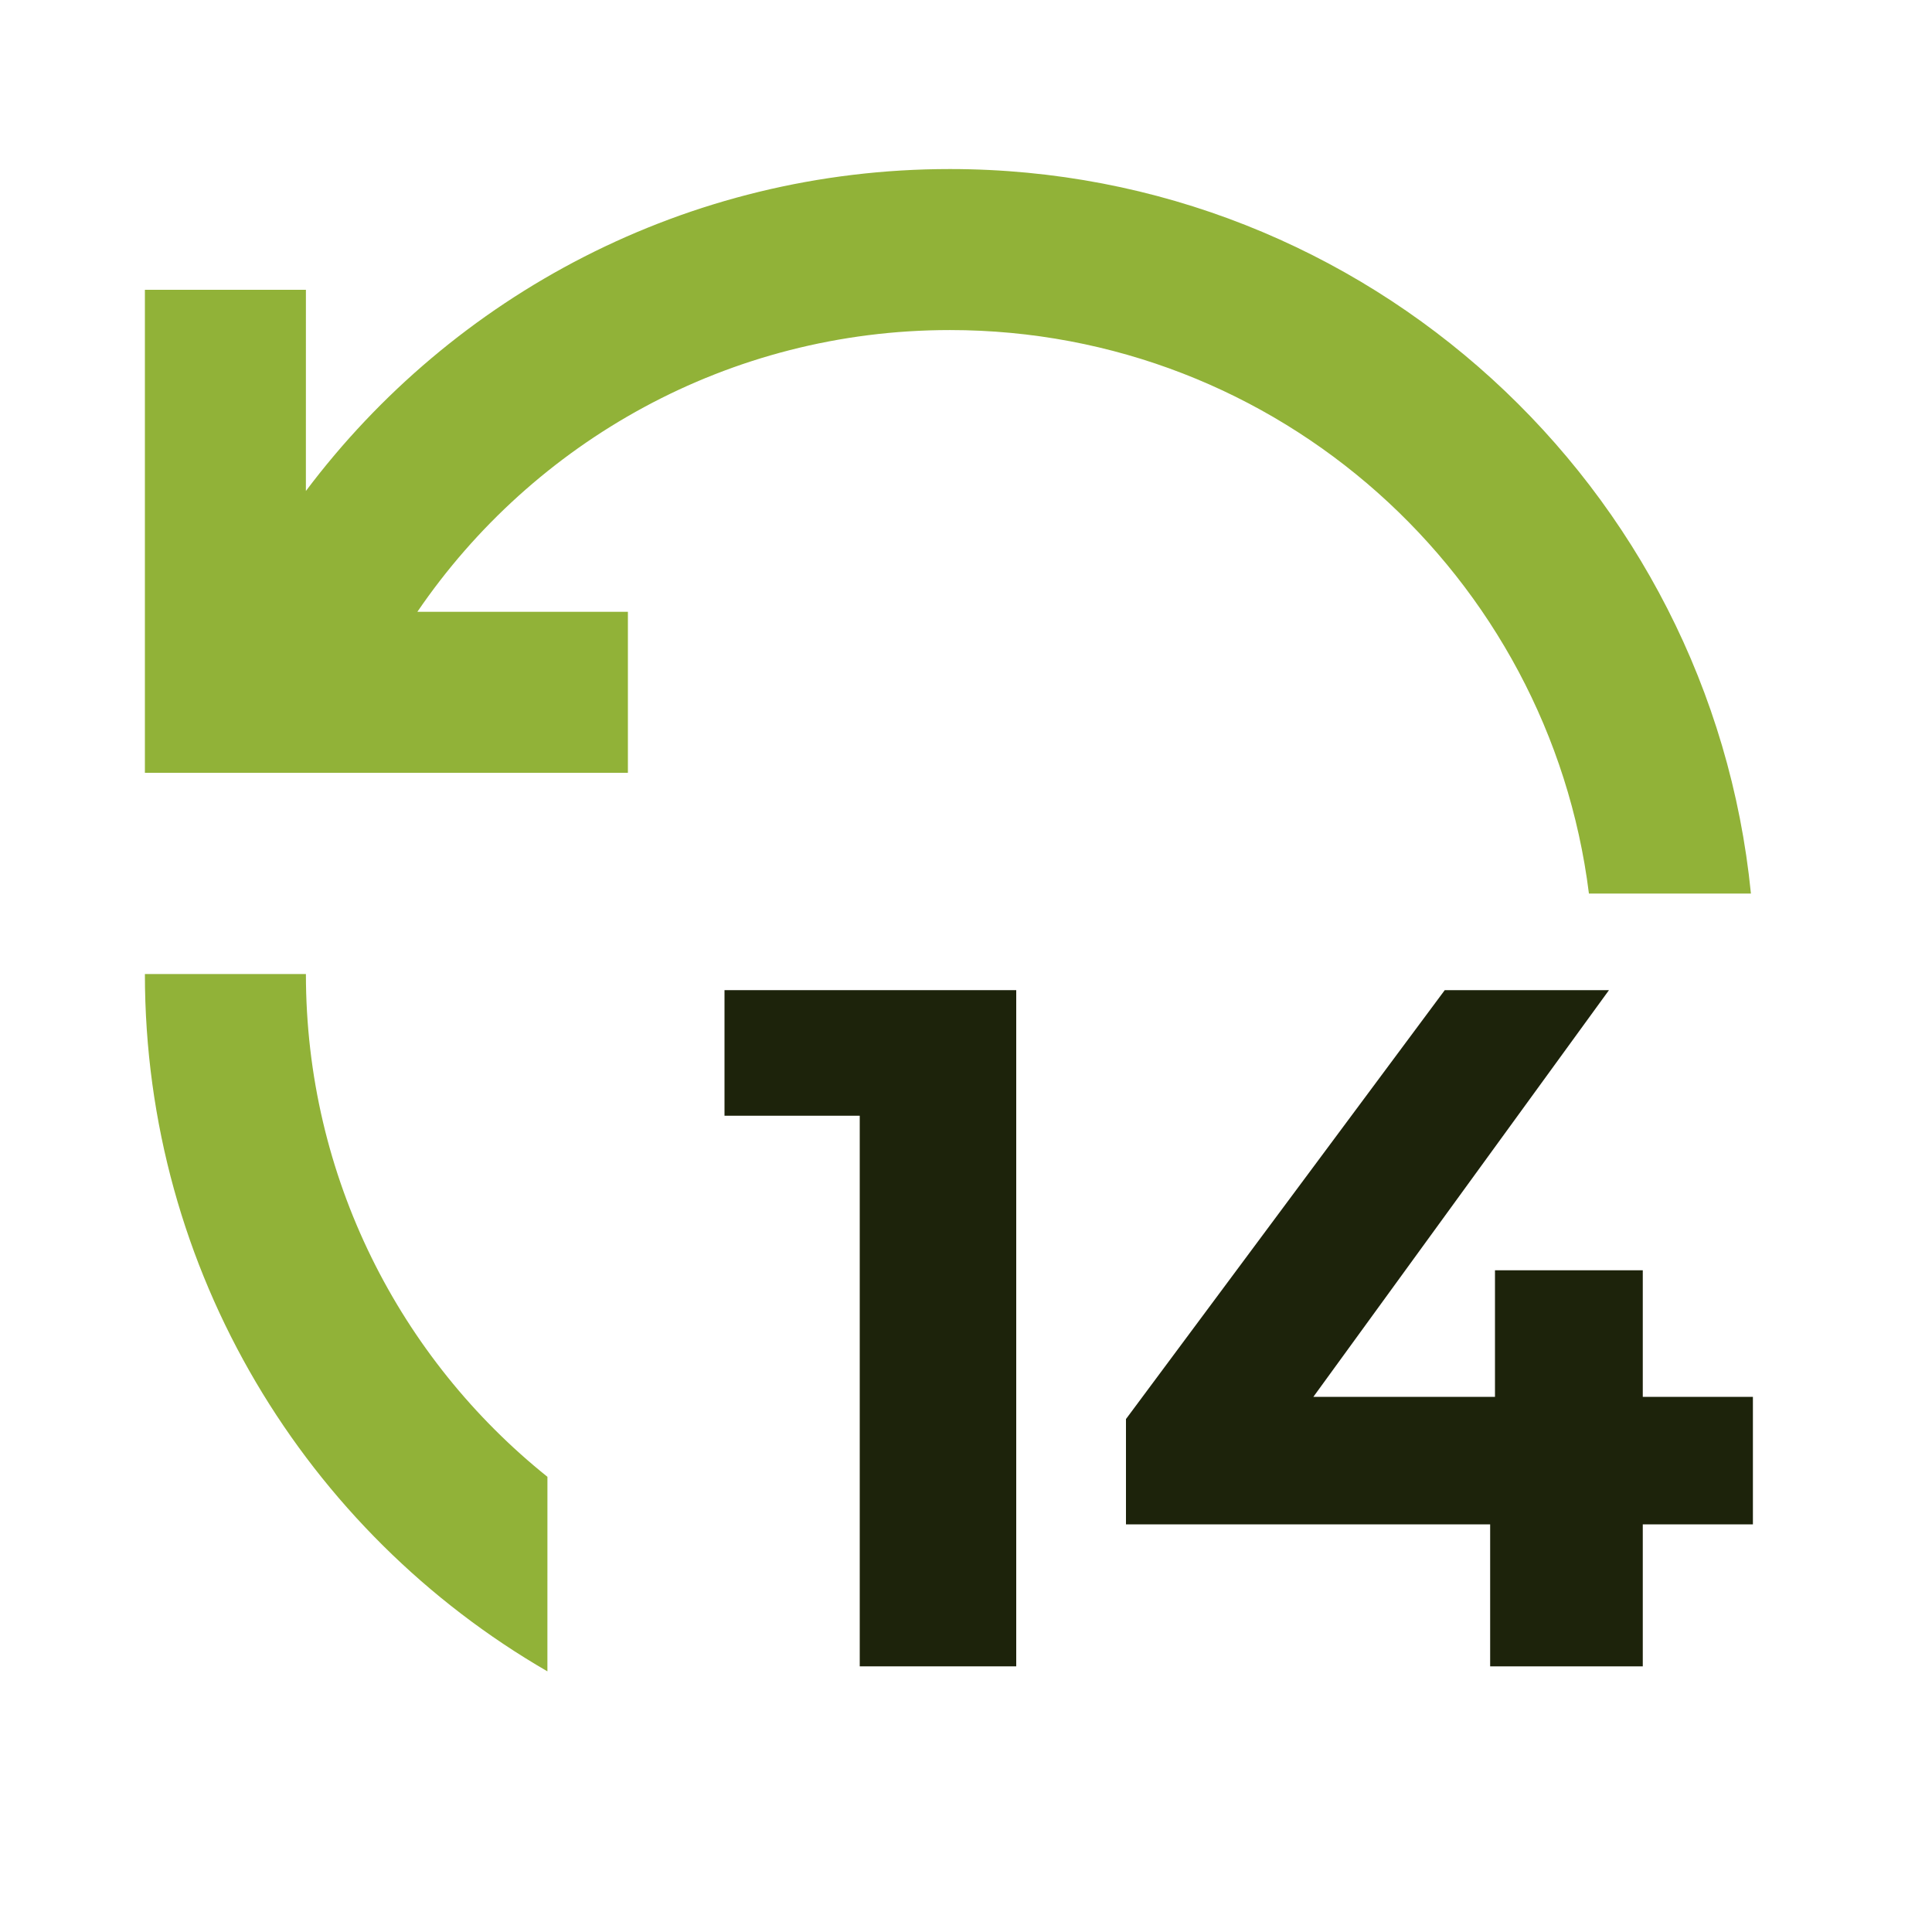 <svg width="80" height="80" viewBox="0 0 80 80" fill="none" xmlns="http://www.w3.org/2000/svg">
<path d="M12.667 40.333C12.667 48.755 16.571 56.265 22.668 61.152L22.667 69.207C12.703 63.444 6 52.671 6 40.333H12.667ZM39.333 7C56.618 7 70.829 20.155 72.502 37L65.794 37C64.153 23.846 52.932 13.667 39.333 13.667C30.167 13.667 22.082 18.291 17.282 25.334L26 25.333V32H6V12H12.667L12.666 20.331C18.748 12.236 28.429 7 39.333 7Z" fill="#91B238"/>
<path d="M72.584 63.12H68.024V69H61.704V63.12H46.624V58.76L59.824 41H66.624L54.384 57.84H61.904V52.6H68.024V57.84H72.584V63.12Z" fill="#1D230B"/>
<path d="M42.08 41V69H35.6V46.2H30V41H42.08Z" fill="#1D230B"/>
</svg>

